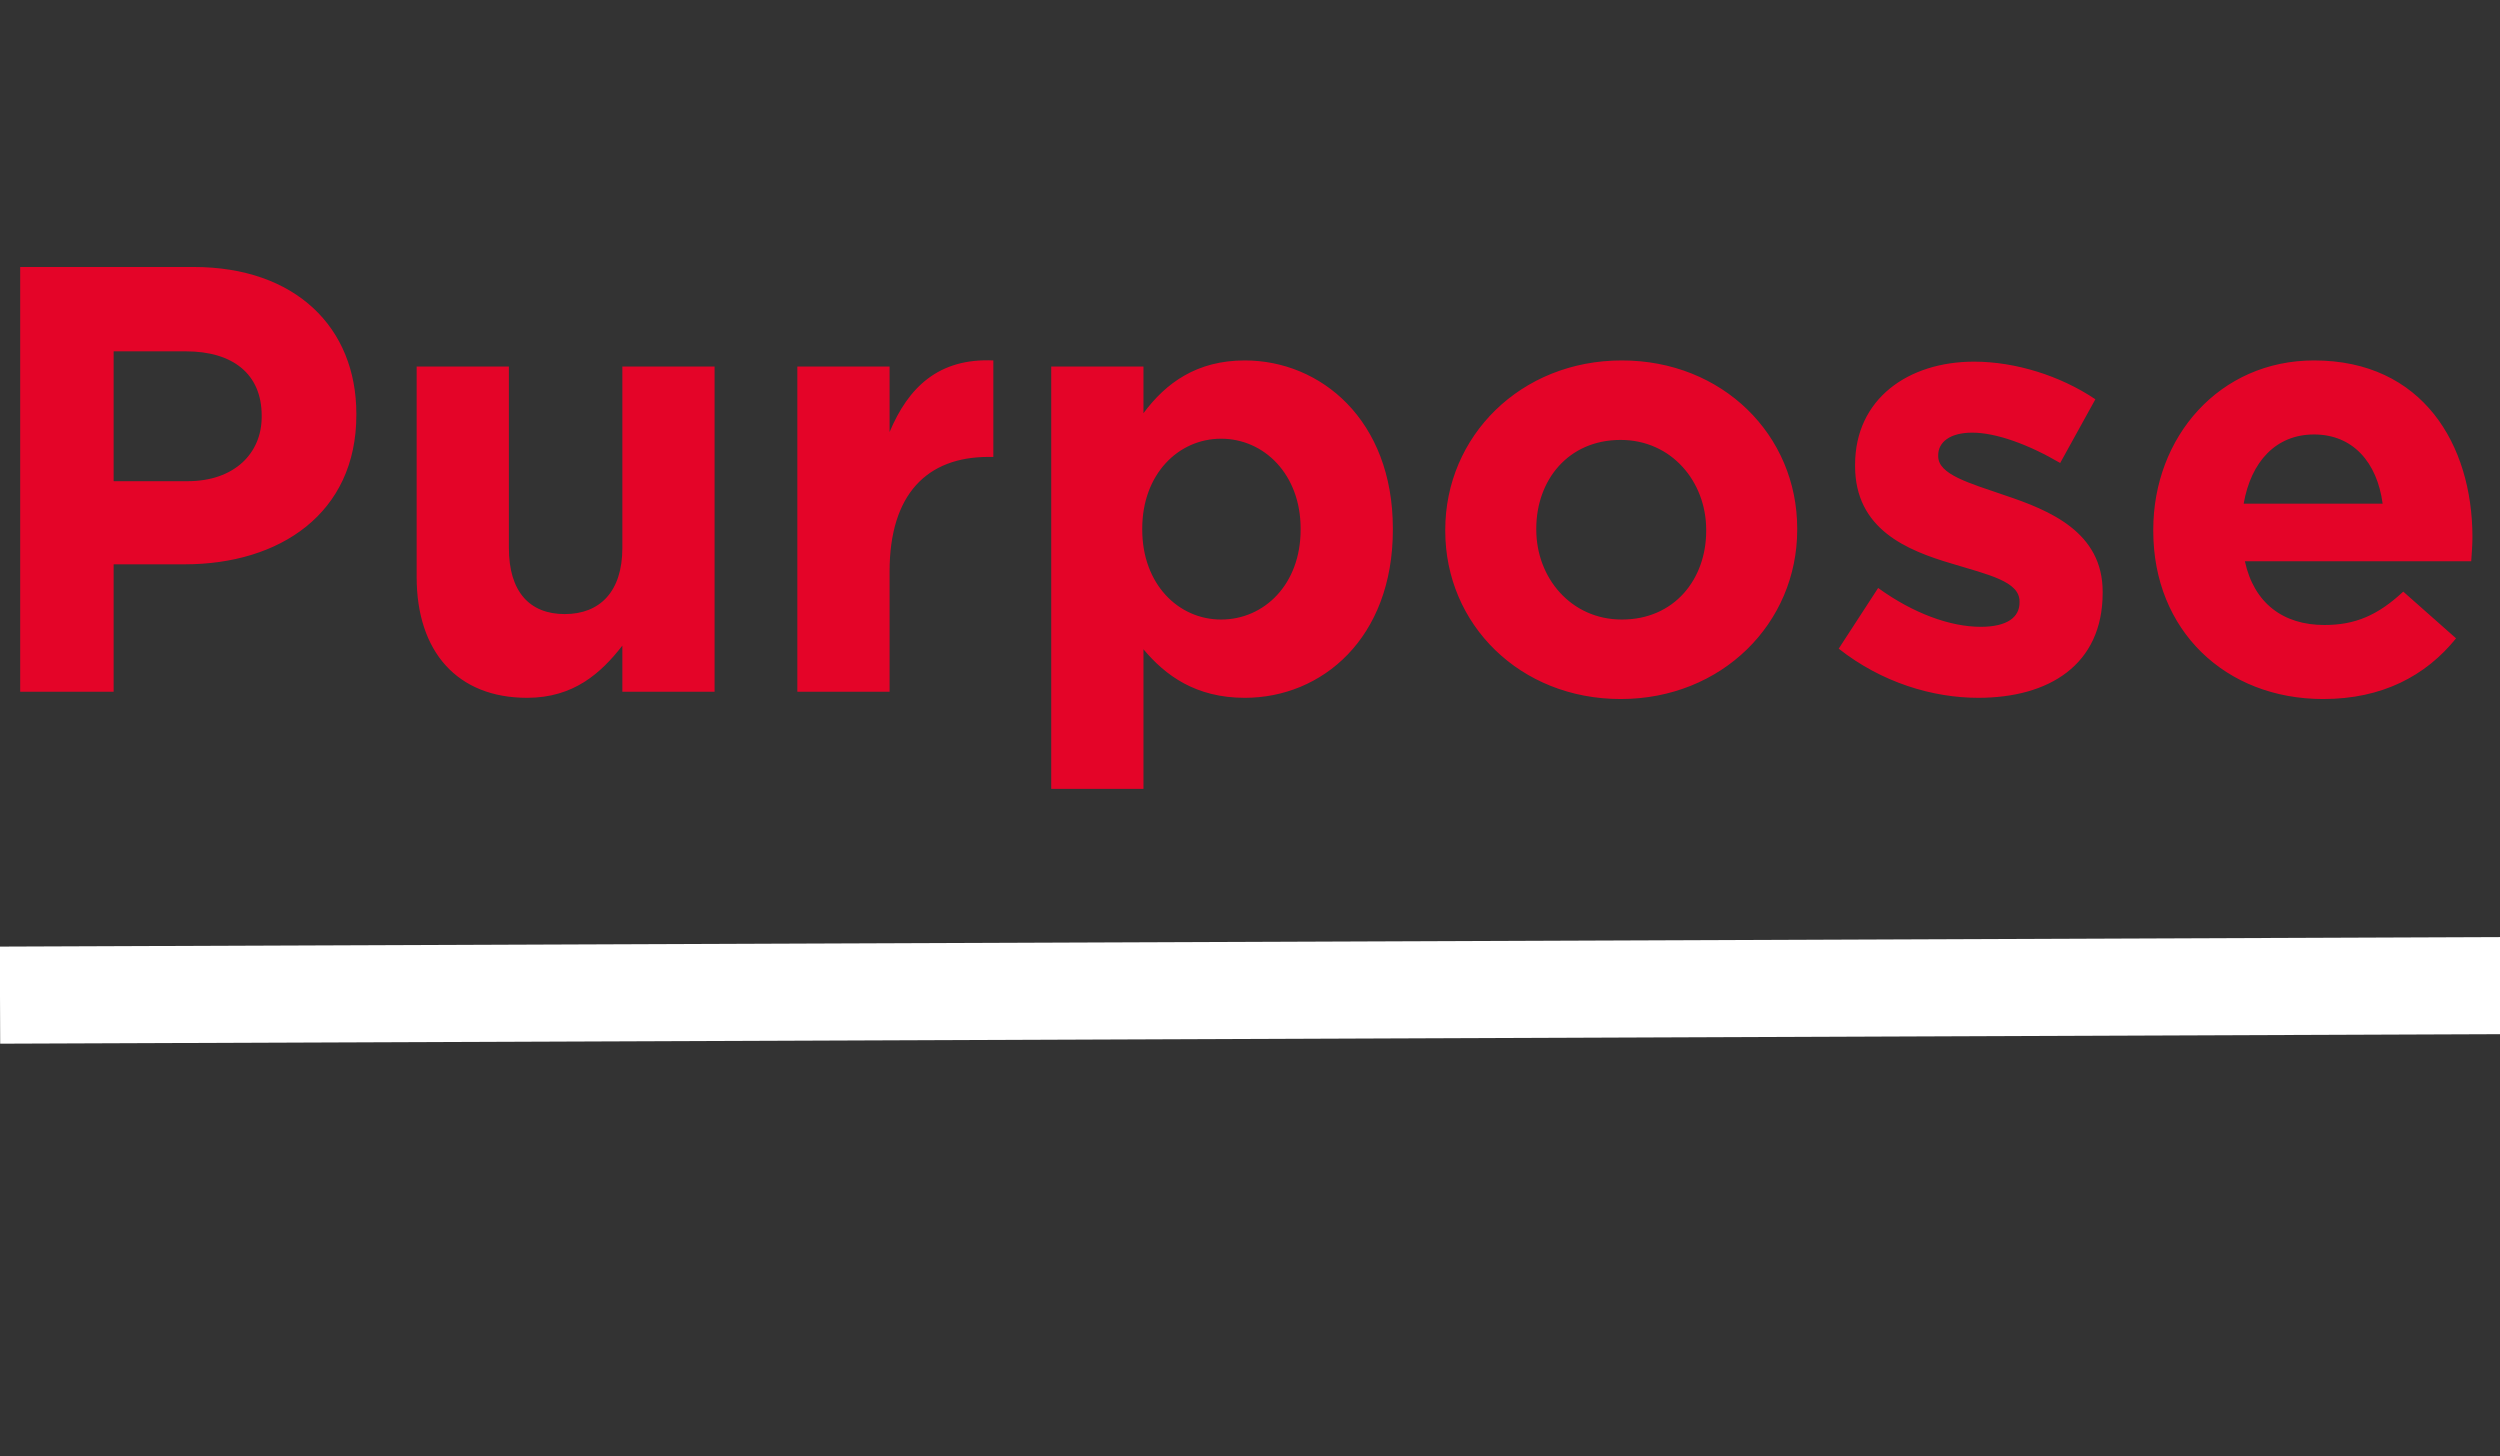 <?xml version="1.0" encoding="UTF-8"?>
<svg width="206px" height="120px" viewBox="0 0 206 120" version="1.1" xmlns="http://www.w3.org/2000/svg" xmlns:xlink="http://www.w3.org/1999/xlink">
    <rect x="0" y="0" width="206" height="120" fill="#333333" stroke="none"/>
    <title>Porpose</title>
    <g id="Porpose" stroke="none" stroke-width="1" fill="none" fill-rule="evenodd">
        <path d="M9.363,57 L9.363,46.5 L15.213,46.5 C23.063,46.5 29.363,42.3 29.363,34.2 L29.363,34.1 C29.363,26.95 24.313,22 15.963,22 L1.663,22 L1.663,57 L9.363,57 Z M15.463,39.65 L9.363,39.65 L9.363,28.95 L15.313,28.95 C19.163,28.95 21.563,30.8 21.563,34.25 L21.563,34.35 C21.563,37.35 19.313,39.65 15.463,39.65 Z M43.432,57.5 C47.282,57.5 49.532,55.45 51.282,53.2 L51.282,57 L58.882,57 L58.882,30.2 L51.282,30.2 L51.282,45.15 C51.282,48.75 49.432,50.6 46.532,50.6 C43.632,50.6 41.932,48.75 41.932,45.15 L41.932,30.2 L34.332,30.2 L34.332,47.55 C34.332,53.7 37.682,57.5 43.432,57.5 Z M73.301,57 L73.301,47.1 C73.301,40.7 76.401,37.65 81.451,37.65 L81.851,37.65 L81.851,29.7 C77.351,29.5 74.851,31.9 73.301,35.6 L73.301,30.2 L65.701,30.2 L65.701,57 L73.301,57 Z M94.221,65 L94.221,53.5 C96.021,55.65 98.521,57.5 102.571,57.5 C108.921,57.5 114.771,52.6 114.771,43.65 L114.771,43.55 C114.771,34.6 108.821,29.7 102.571,29.7 C98.621,29.7 96.071,31.55 94.221,34.05 L94.221,30.2 L86.621,30.2 L86.621,65 L94.221,65 Z M100.621,51.05 C97.071,51.05 94.121,48.1 94.121,43.65 L94.121,43.55 C94.121,39.1 97.071,36.15 100.621,36.15 C104.171,36.15 107.171,39.1 107.171,43.55 L107.171,43.65 C107.171,48.15 104.171,51.05 100.621,51.05 Z M133.54,57.6 C141.89,57.6 148.09,51.35 148.09,43.65 L148.09,43.55 C148.09,35.85 141.94,29.7 133.64,29.7 C125.29,29.7 119.09,35.95 119.09,43.65 L119.09,43.75 C119.09,51.45 125.24,57.6 133.54,57.6 Z M133.64,51.05 C129.44,51.05 126.59,47.6 126.59,43.65 L126.59,43.55 C126.59,39.6 129.19,36.25 133.54,36.25 C137.74,36.25 140.59,39.7 140.59,43.65 L140.59,43.75 C140.59,47.7 137.99,51.05 133.64,51.05 Z M163.009,57.5 C168.809,57.5 173.259,54.8 173.259,48.85 L173.259,48.75 C173.259,43.85 168.909,42.05 165.159,40.8 C162.259,39.8 159.709,39.1 159.709,37.6 L159.709,37.5 C159.709,36.45 160.659,35.65 162.509,35.65 C164.459,35.65 167.109,36.6 169.759,38.15 L172.659,32.9 C169.759,30.95 166.059,29.8 162.659,29.8 C157.259,29.8 152.859,32.85 152.859,38.3 L152.859,38.4 C152.859,43.6 157.109,45.35 160.859,46.45 C163.809,47.35 166.409,47.9 166.409,49.55 L166.409,49.65 C166.409,50.85 165.409,51.65 163.209,51.65 C160.709,51.65 157.659,50.55 154.759,48.45 L151.509,53.45 C155.059,56.25 159.259,57.5 163.009,57.5 Z M191.429,57.6 C196.279,57.6 199.879,55.7 202.379,52.6 L198.029,48.75 C195.929,50.7 194.079,51.5 191.529,51.5 C188.129,51.5 185.729,49.7 184.979,46.25 L203.629,46.25 C203.679,45.55 203.729,44.85 203.729,44.25 C203.729,36.65 199.629,29.7 190.679,29.7 C182.879,29.7 177.429,36 177.429,43.65 L177.429,43.75 C177.429,51.95 183.379,57.6 191.429,57.6 Z M196.329,41.5 L184.879,41.5 C185.479,38.05 187.529,35.8 190.679,35.8 C193.879,35.8 195.879,38.1 196.329,41.5 Z" id="Purpose" fill="#E40428" fill-rule="nonzero"></path>
        <line x1="0" y1="82" x2="206.463" y2="81.215" id="Stroke-2-Copy-2" stroke="#FFFFFF" stroke-width="8"></line>
    </g>
</svg>